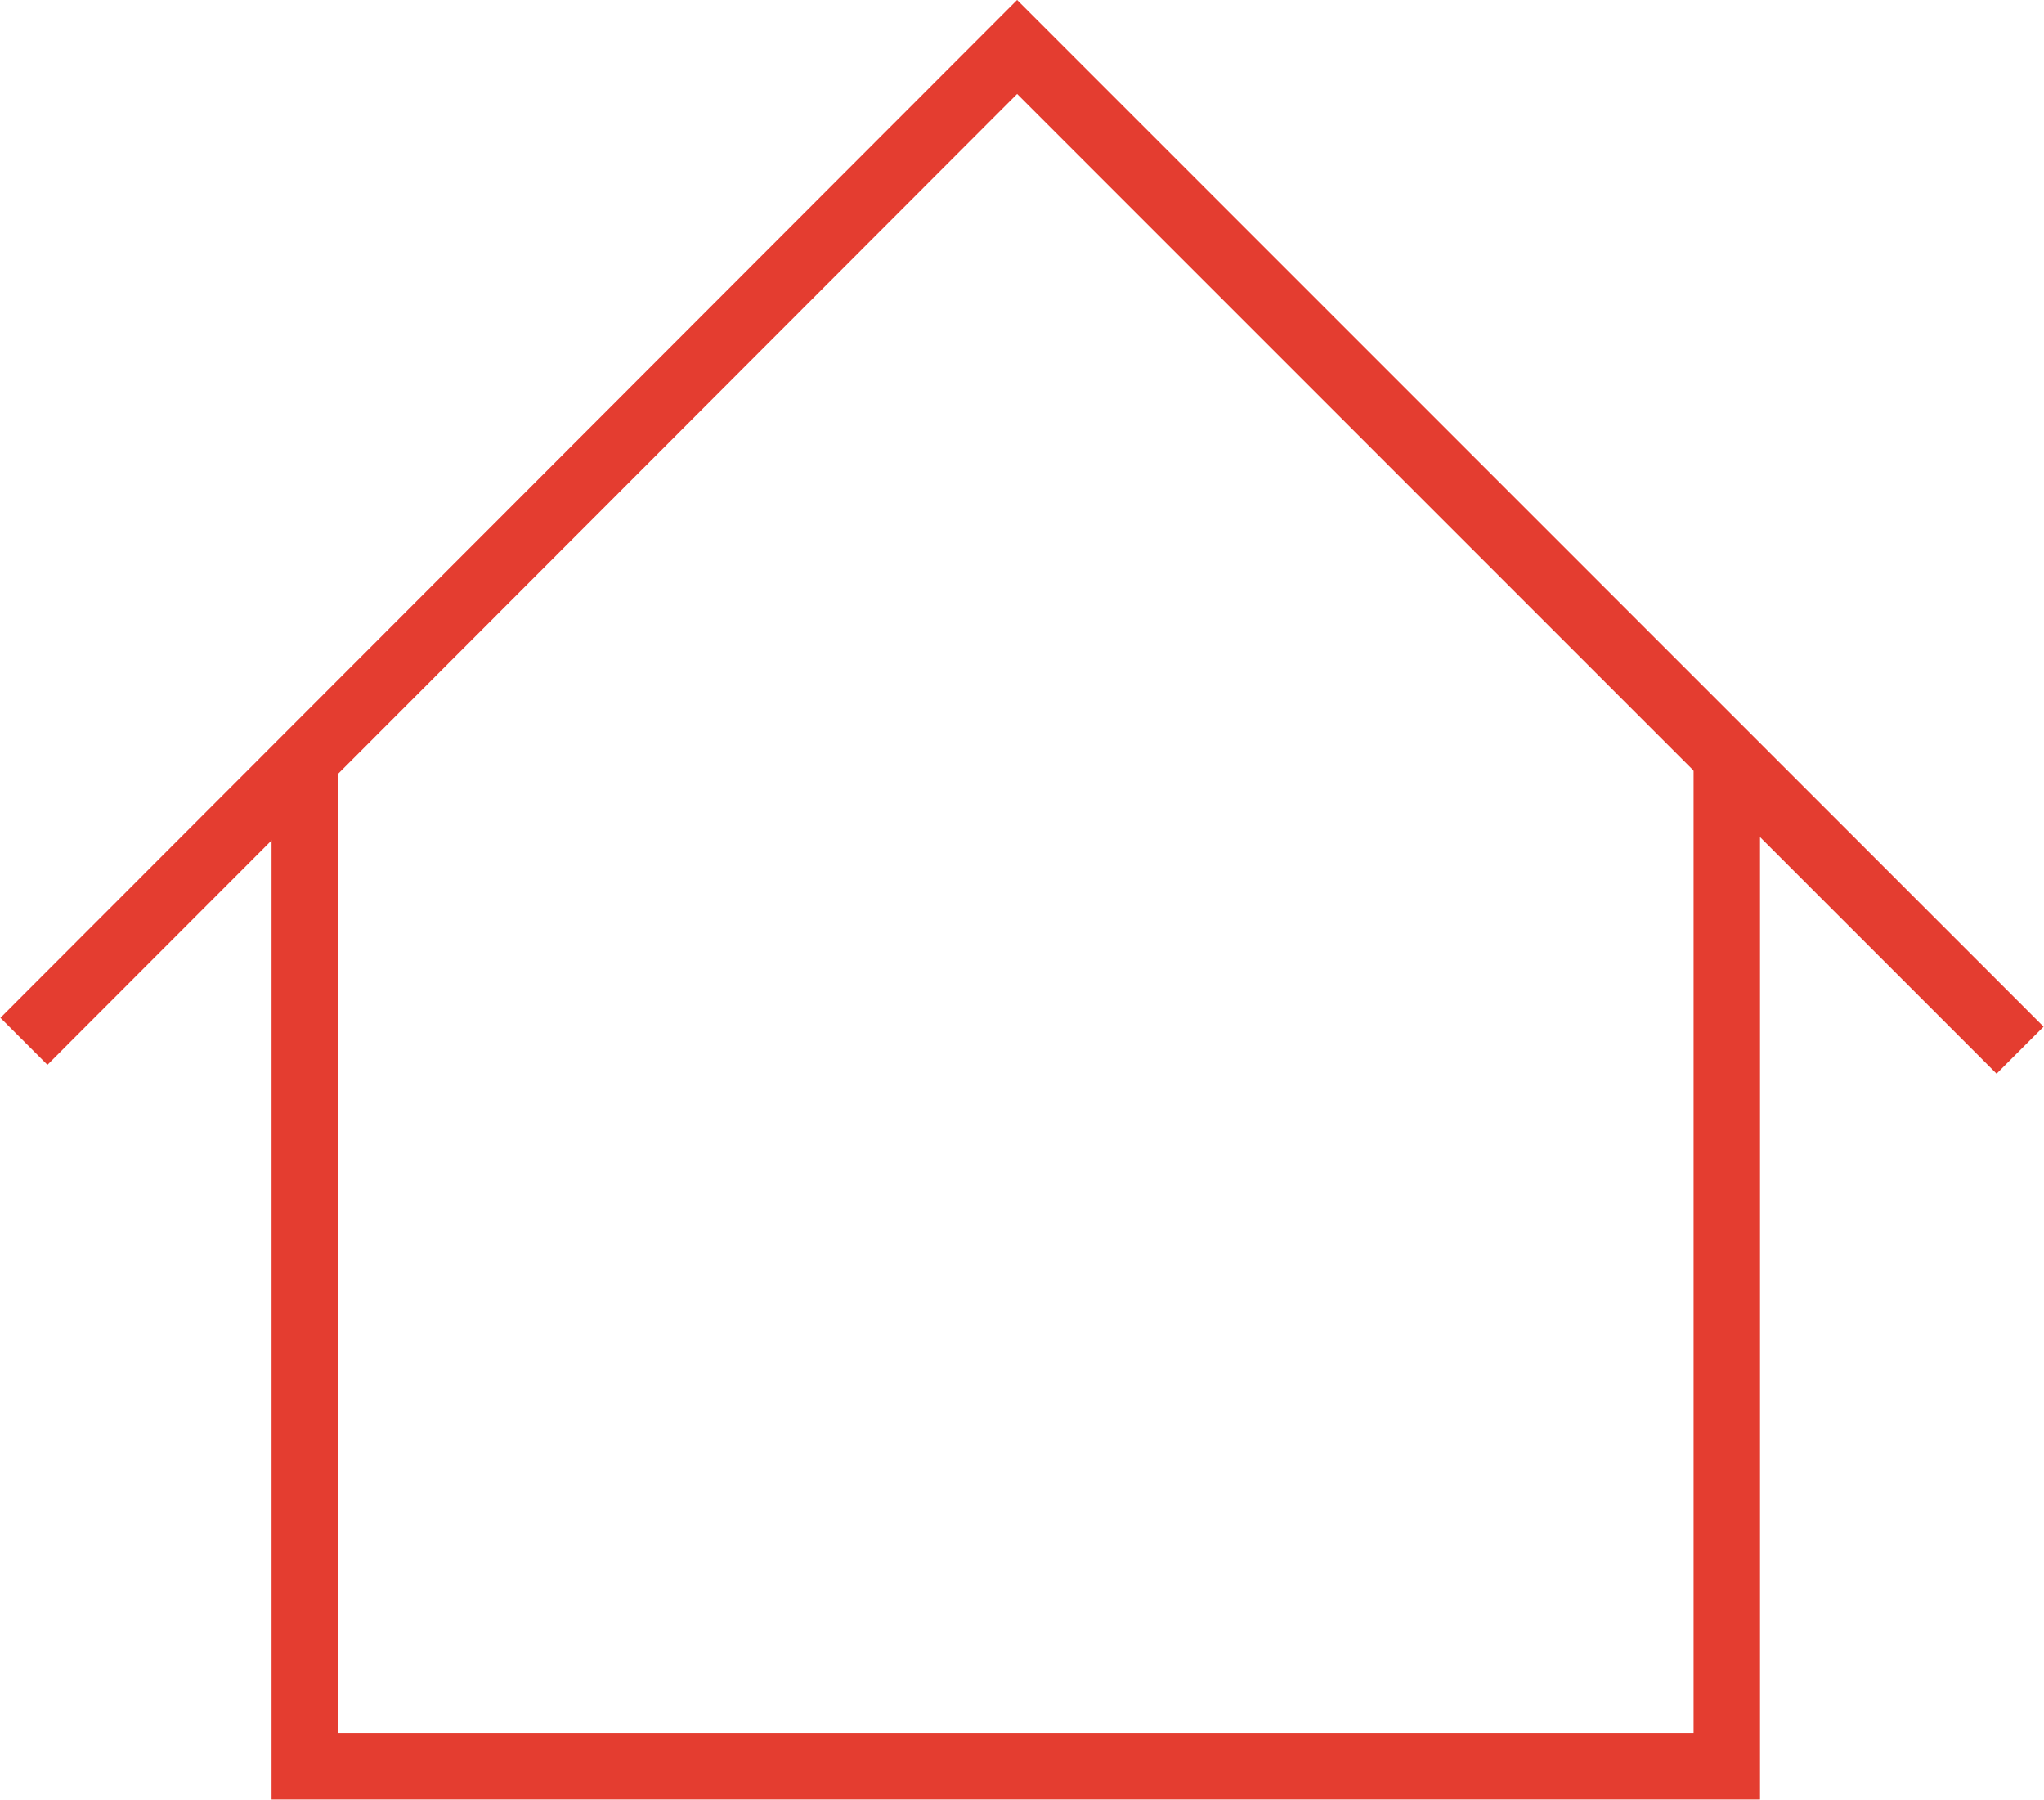 <svg xmlns="http://www.w3.org/2000/svg" viewBox="0 0 23.07 20.31"><defs><style>.cls-1{fill:none;stroke:#e43d30;stroke-width:0.75px;}</style></defs><g id="Layer_2" data-name="Layer 2"><g id="Capa_1" data-name="Capa 1"><polyline class="cls-1" points="3.44 8.6 3.44 19.93 19.49 19.93 19.49 8.6"/><polyline class="cls-1" points="0.27 11.75 11.48 0.53 22.8 11.85"/></g></g></svg>